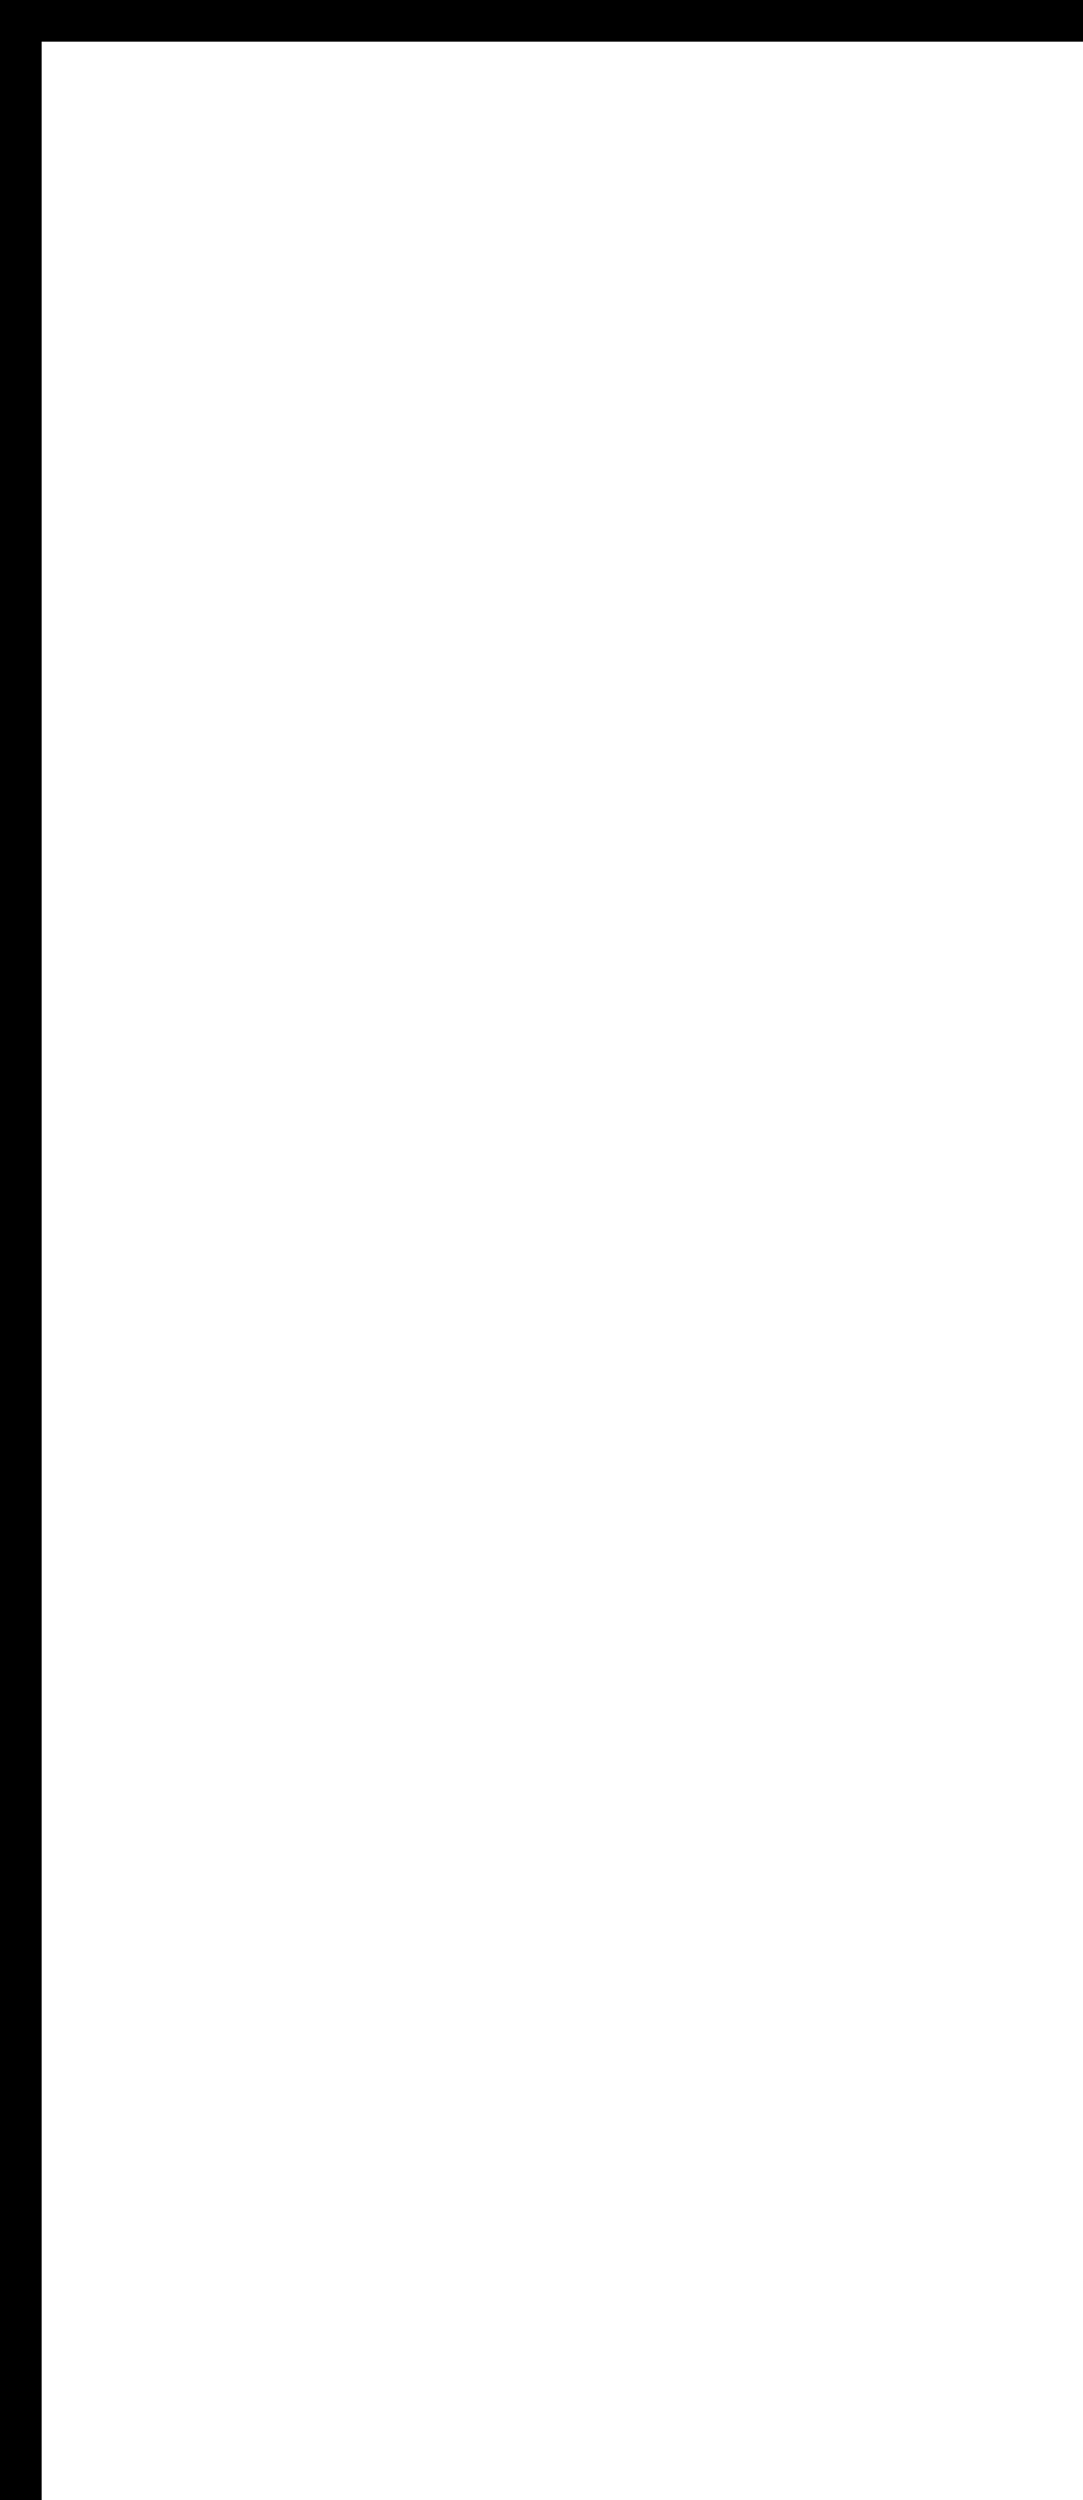 <?xml version="1.0" encoding="utf-8"?>
<!-- Generator: Adobe Illustrator 18.1.1, SVG Export Plug-In . SVG Version: 6.00 Build 0)  -->
<svg version="1.1" id="レイヤー_1" xmlns="http://www.w3.org/2000/svg" xmlns:xlink="http://www.w3.org/1999/xlink" x="0px"
	 y="0px" width="26px" height="60px" viewBox="0 0 26 60" enable-background="new 0 0 26 60" xml:space="preserve">
<g>
	<path d="M0,60V0h26v1H1v59H0z"/>
</g>
</svg>
